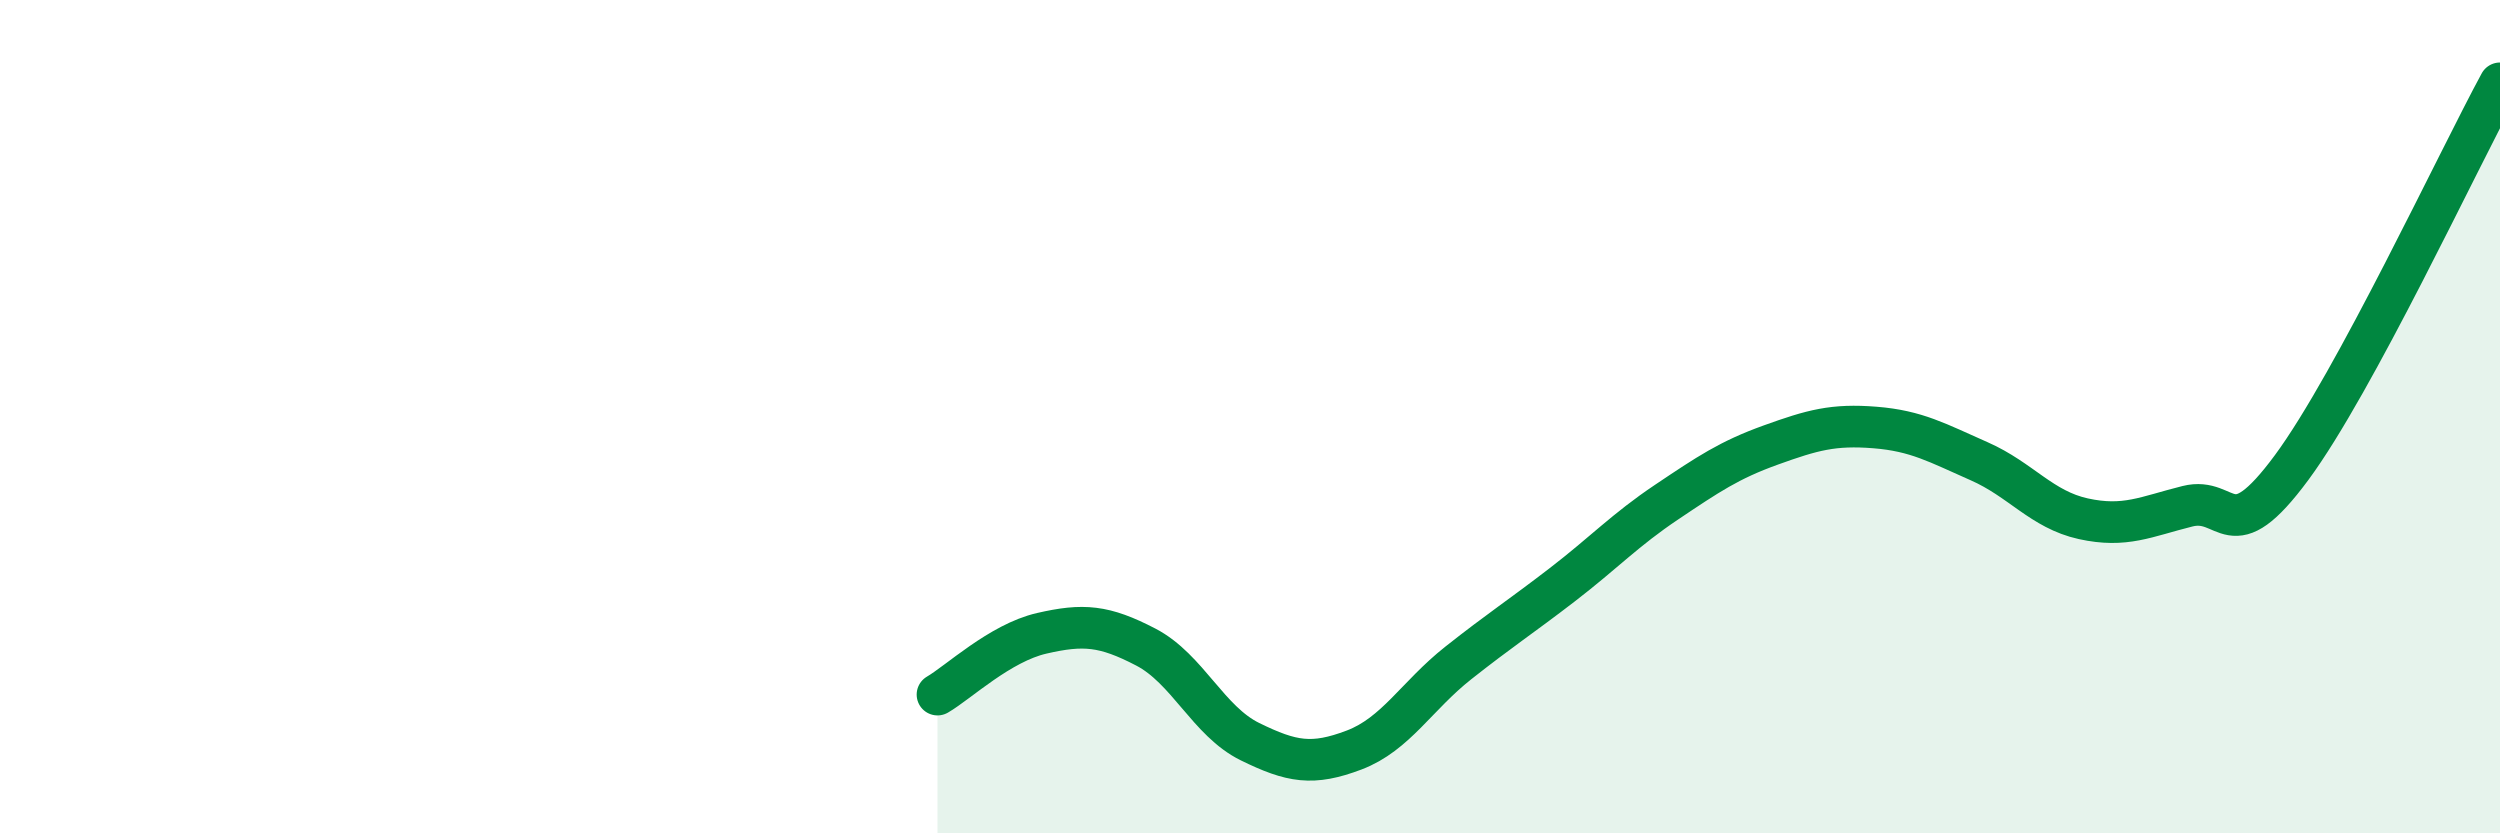 
    <svg width="60" height="20" viewBox="0 0 60 20" xmlns="http://www.w3.org/2000/svg">
      <path
        d="M 22.5,16.67 C 23,16.38 24,15.43 25,15.2 C 26,14.97 26.5,15.01 27.5,15.53 C 28.5,16.05 29,17.31 30,17.8 C 31,18.29 31.5,18.38 32.5,18 C 33.5,17.62 34,16.7 35,15.91 C 36,15.12 36.5,14.8 37.5,14.03 C 38.5,13.26 39,12.72 40,12.05 C 41,11.38 41.5,11.04 42.5,10.68 C 43.5,10.32 44,10.18 45,10.26 C 46,10.34 46.5,10.63 47.5,11.07 C 48.5,11.51 49,12.23 50,12.45 C 51,12.67 51.5,12.4 52.5,12.15 C 53.5,11.9 53.5,13.25 55,11.22 C 56.5,9.19 59,3.84 60,2L60 20L22.5 20Z"
        fill="#008740"
        opacity="0.1"
        stroke-linecap="round"
        stroke-linejoin="round"
      />
      <path
        d="M 22.5,16.67 C 23,16.38 24,15.43 25,15.2 C 26,14.97 26.5,15.01 27.5,15.53 C 28.5,16.05 29,17.31 30,17.8 C 31,18.29 31.5,18.38 32.5,18 C 33.5,17.62 34,16.7 35,15.91 C 36,15.12 36.5,14.8 37.5,14.03 C 38.5,13.26 39,12.72 40,12.05 C 41,11.38 41.5,11.04 42.5,10.68 C 43.5,10.32 44,10.18 45,10.26 C 46,10.34 46.5,10.63 47.5,11.07 C 48.5,11.51 49,12.23 50,12.45 C 51,12.67 51.5,12.4 52.5,12.15 C 53.5,11.9 53.5,13.25 55,11.22 C 56.5,9.19 59,3.84 60,2"
        stroke="#008740"
        stroke-width="1"
        fill="none"
        stroke-linecap="round"
        stroke-linejoin="round"
      />
    </svg>
  